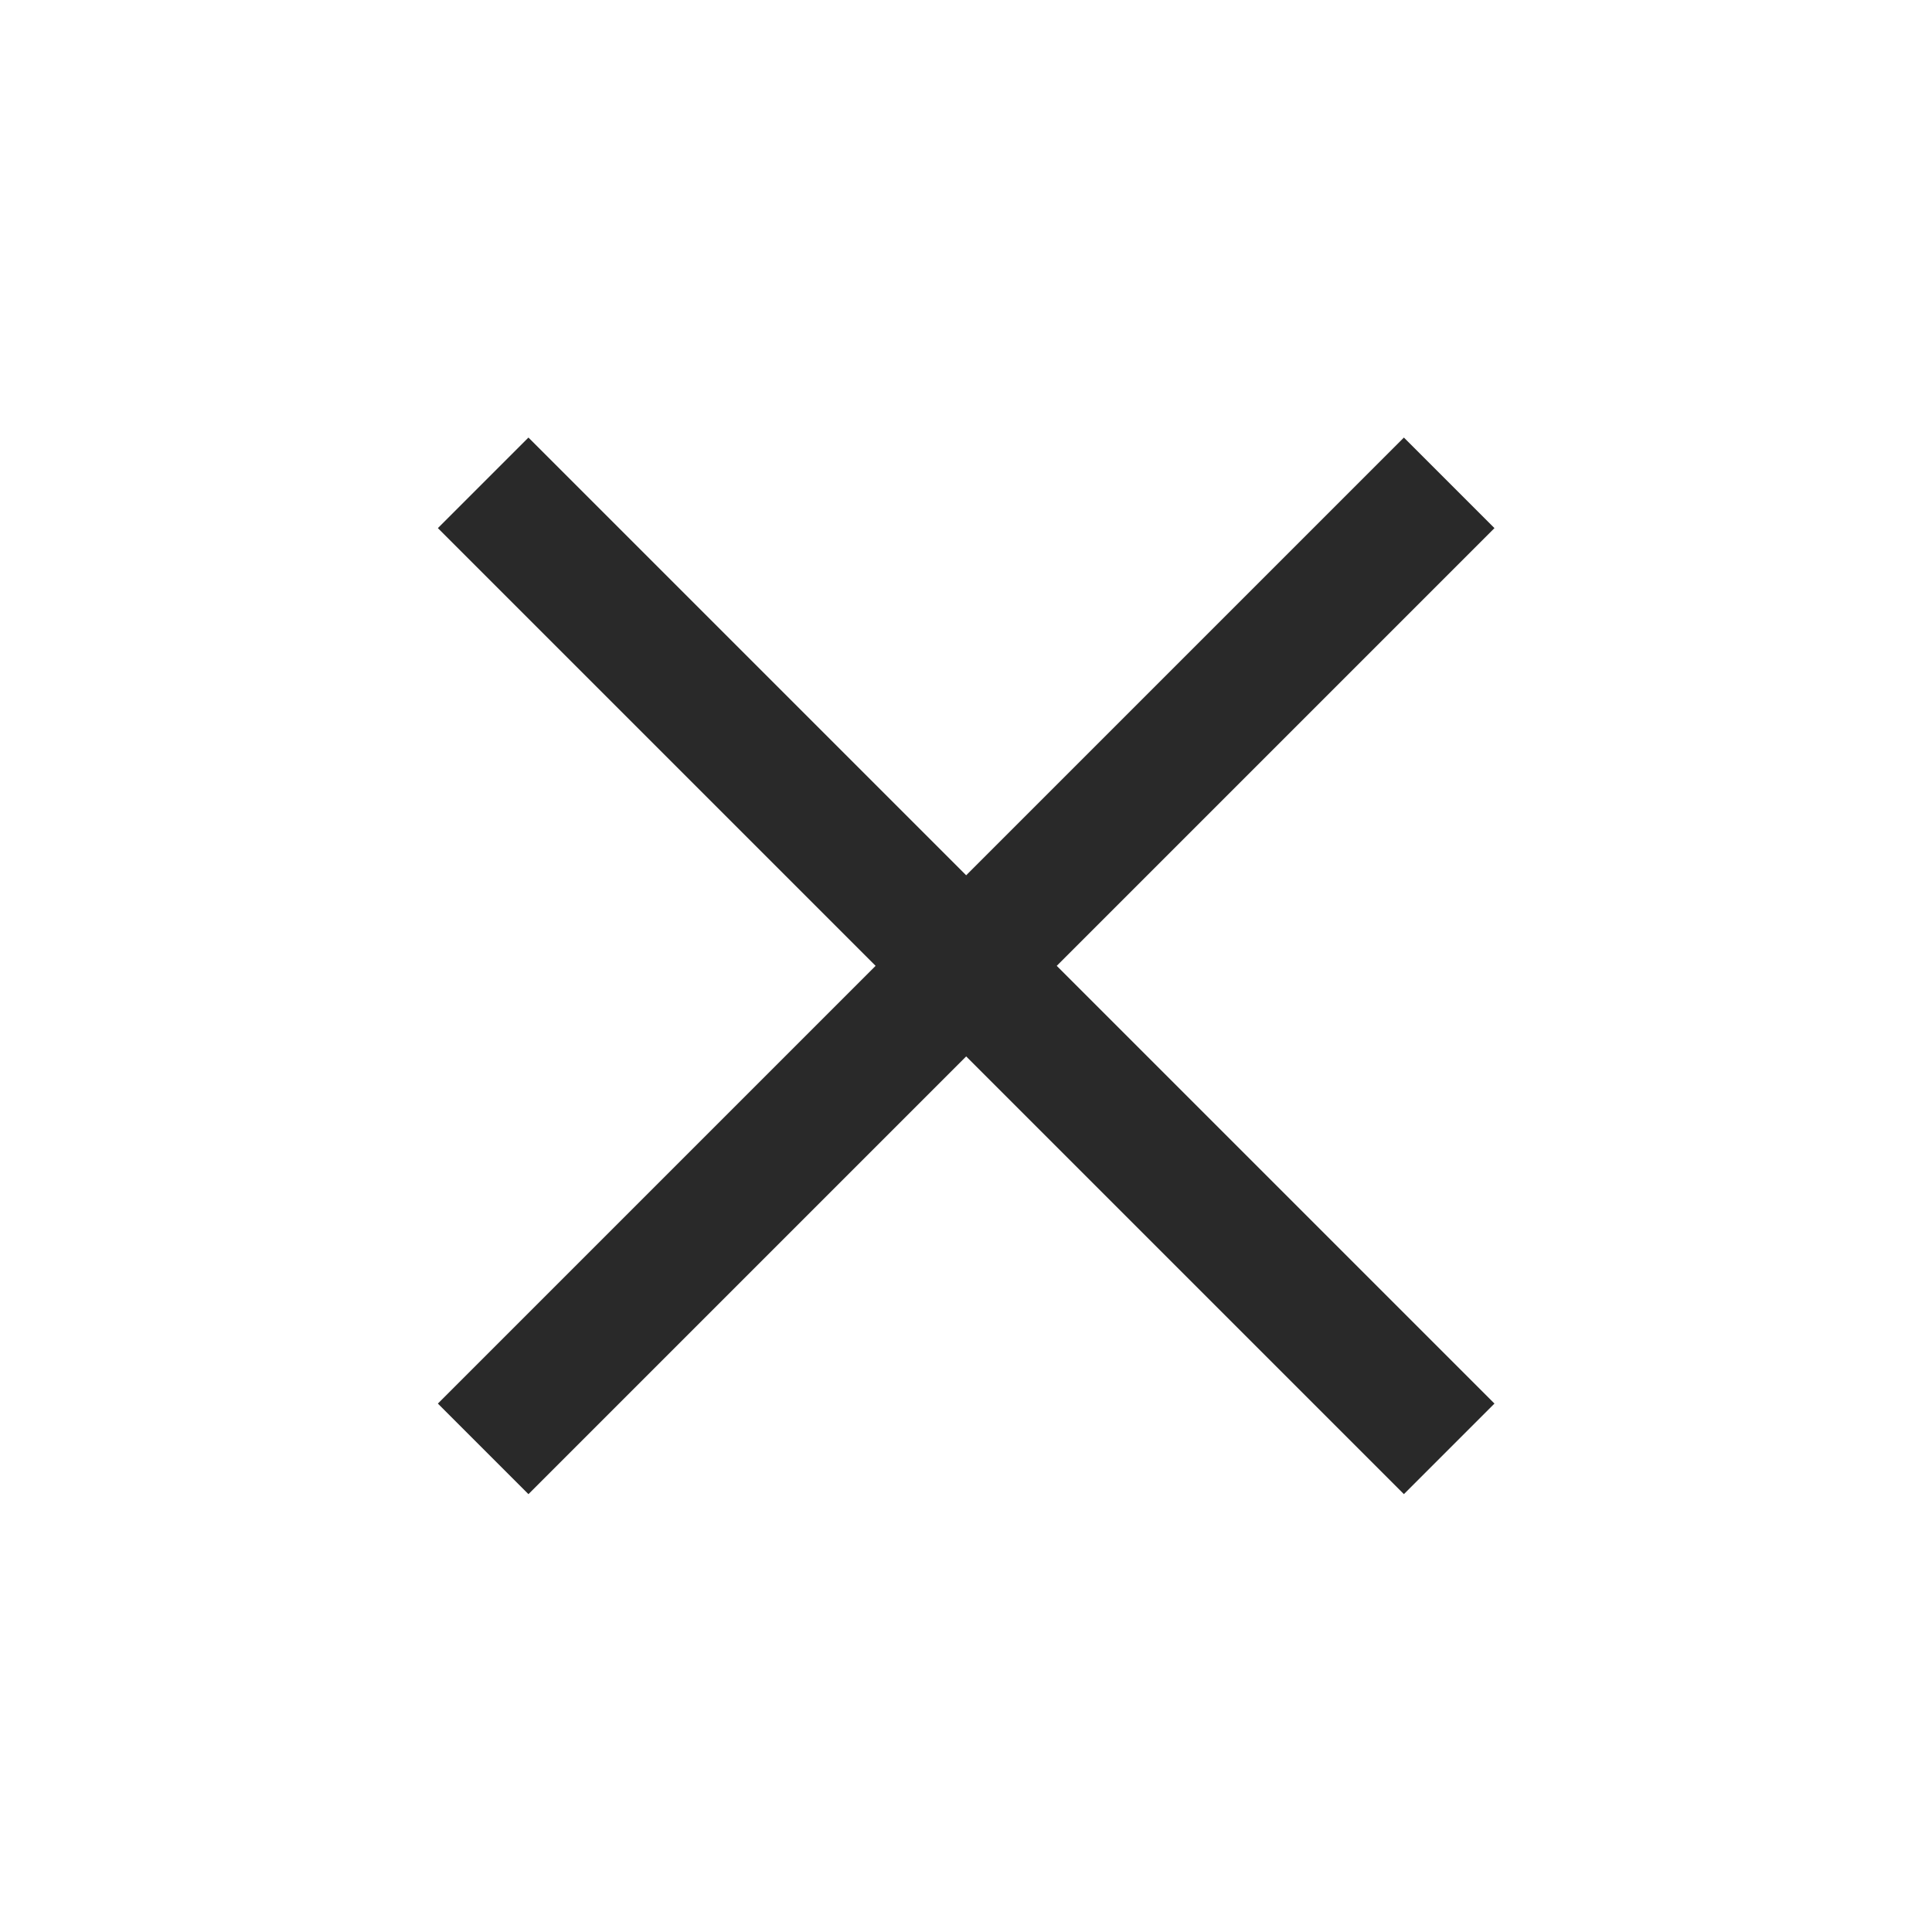 <svg xmlns="http://www.w3.org/2000/svg" width="22.627" height="22.627" viewBox="0 0 22.627 22.627"><defs><style>.a{fill:none;stroke:#292929;stroke-miterlimit:10;stroke-width:1.5px;}</style></defs><path class="a" d="M476.958,204.4h16m-8-8v16" transform="translate(-187.069 -476.138) rotate(45)"/></svg>